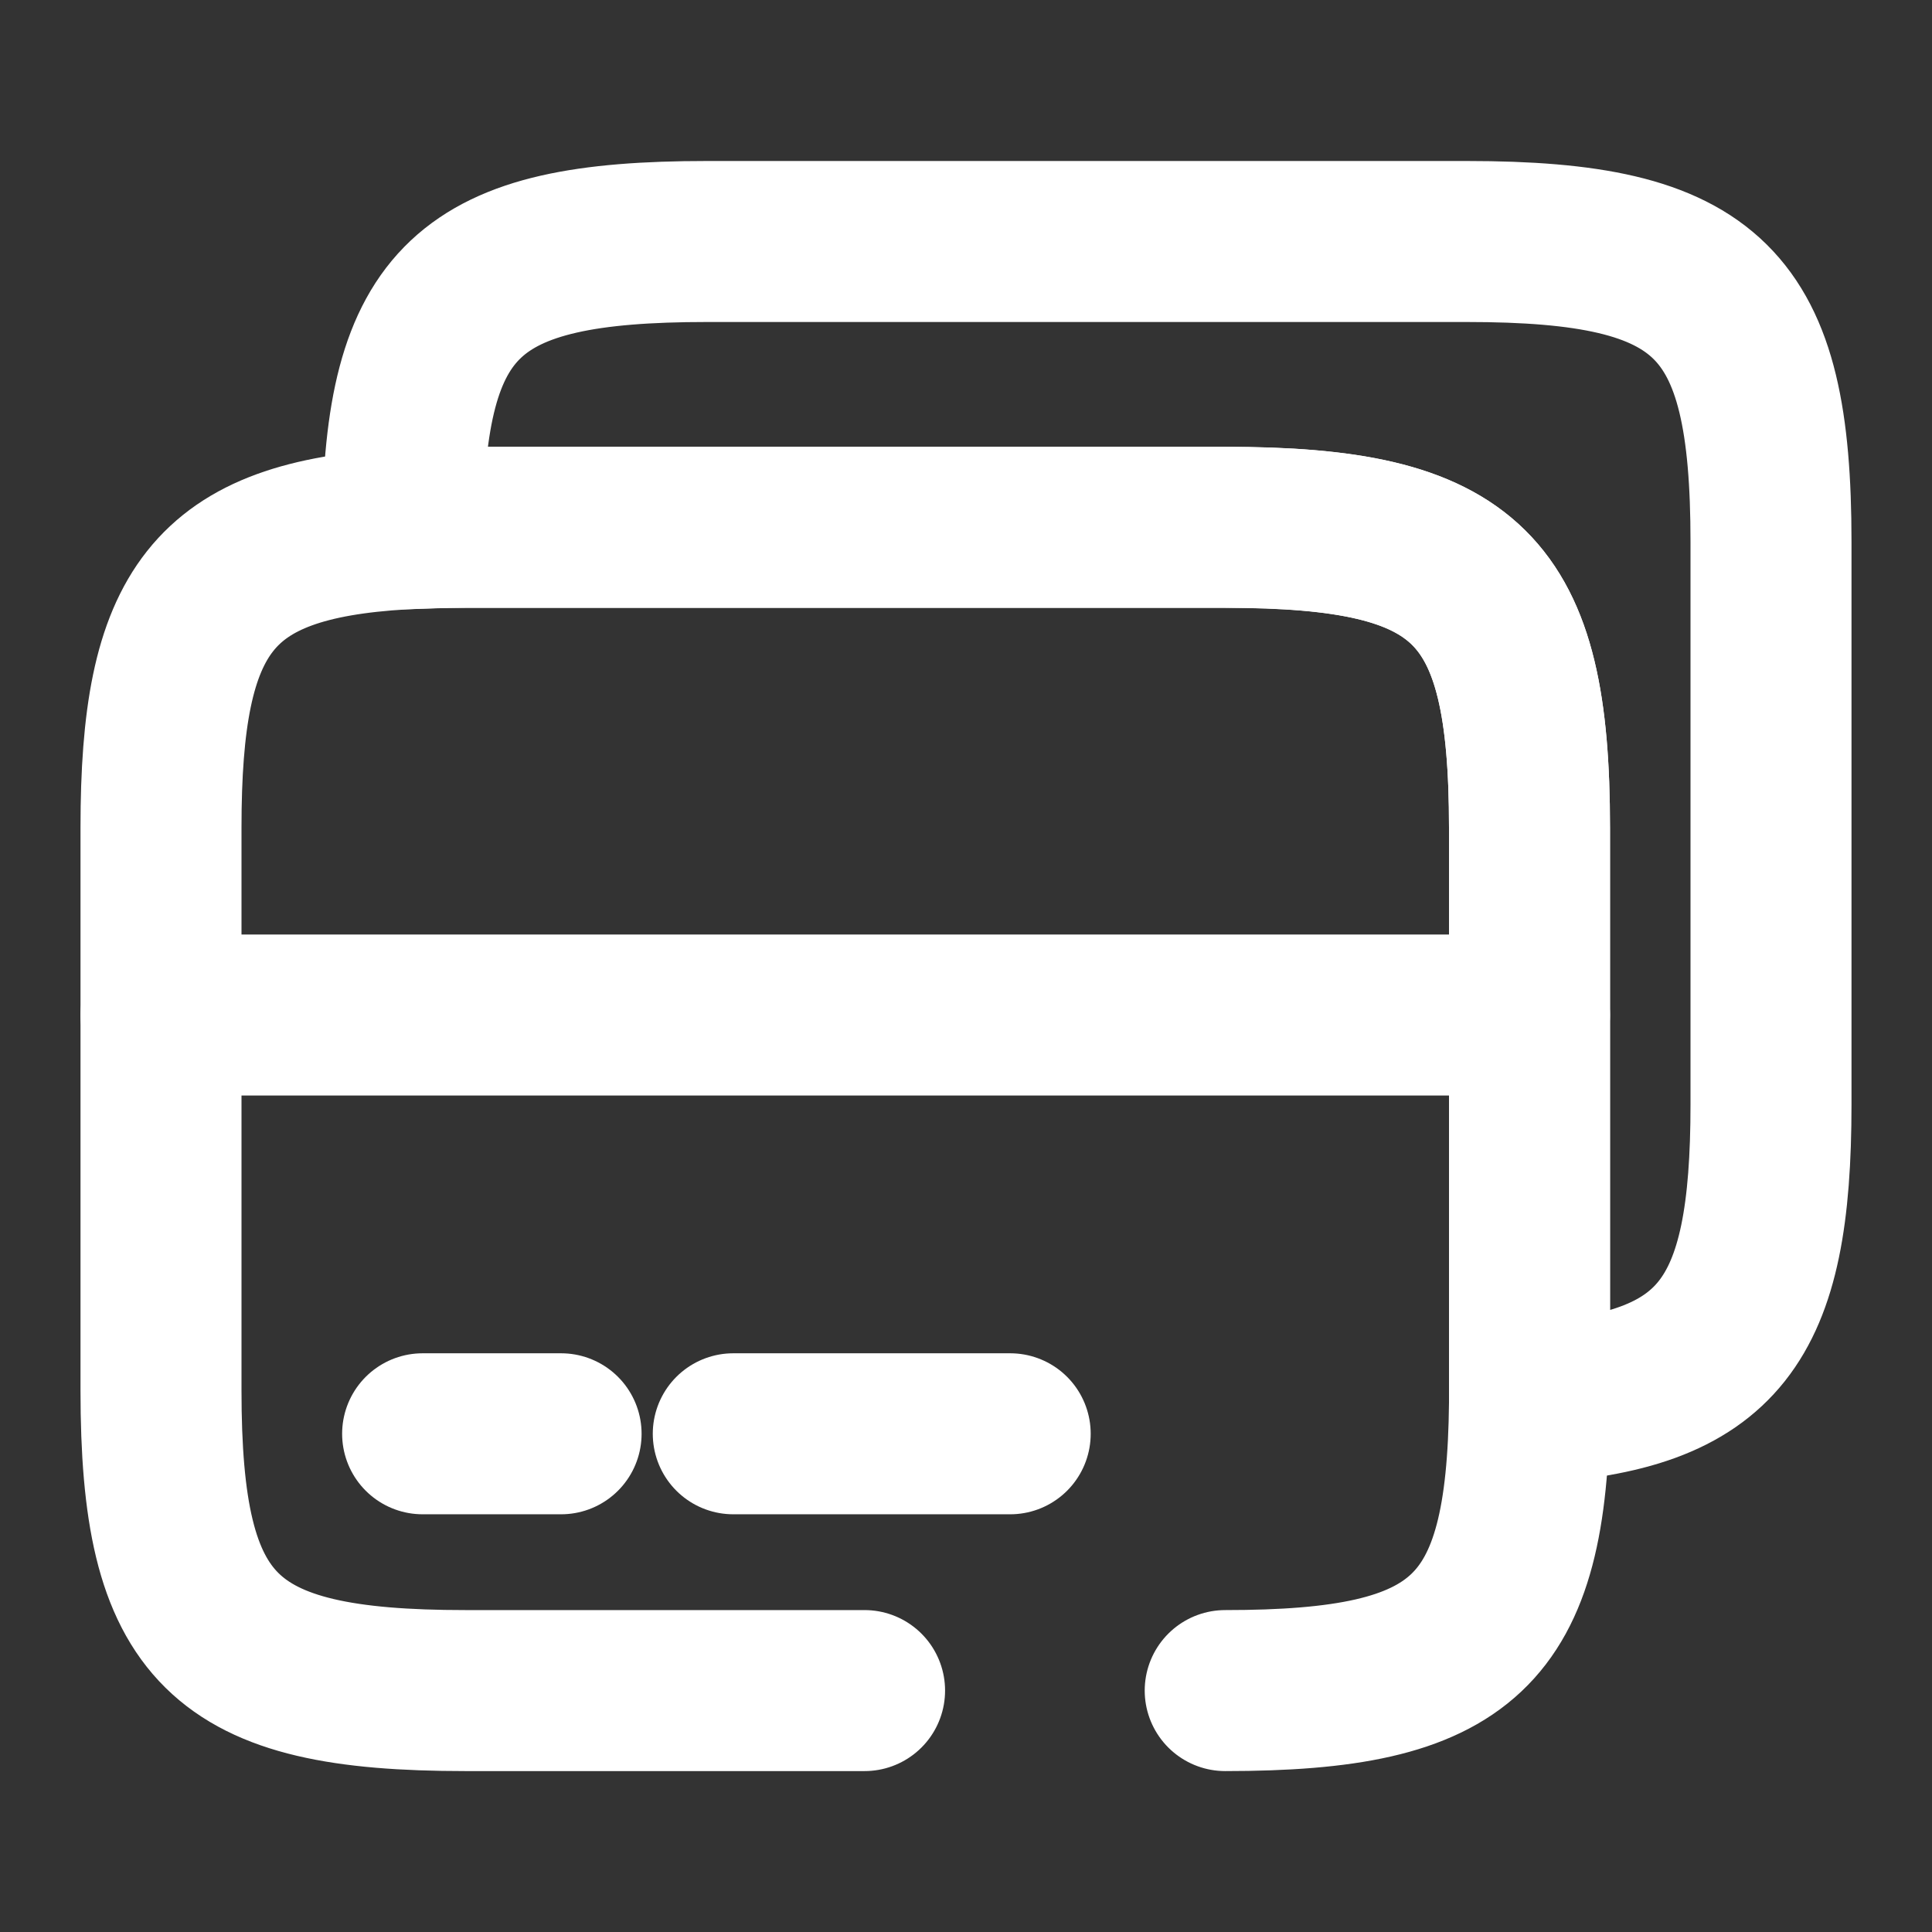 <svg width="24" height="24" viewBox="0 0 24 24" fill="none" xmlns="http://www.w3.org/2000/svg">
<rect x="0" y="0" width="24" height="24" fill="#333333" stroke="none"/>
<g id="vuesax/broken/cards">
<g id="cards">
<path id="Vector" d="M2 12.609H19" stroke="white" stroke-width="2" stroke-miterlimit="10" stroke-linecap="round" stroke-linejoin="round"/>
<path id="Vector_2" d="M10.74 21.001H5.78C2.76 21.001 2 20.251 2 17.271V10.281C2 7.581 2.63 6.711 5 6.571C5.24 6.561 5.5 6.551 5.78 6.551H15.22C18.24 6.551 19 7.301 19 10.281V17.431C18.97 20.281 18.19 21.001 15.22 21.001" stroke="white" stroke-width="2" stroke-linecap="round" stroke-linejoin="round"/>
<path id="Vector_3" d="M22 6.73V13.72C22 16.42 21.37 17.29 19 17.43V10.28C19 7.3 18.24 6.55 15.22 6.55H5.78C5.5 6.55 5.24 6.56 5 6.57C5.03 3.72 5.81 3 8.78 3H18.22C21.24 3 22 3.75 22 6.73Z" stroke="white" stroke-width="2" stroke-linecap="round" stroke-linejoin="round"/>
<path id="Vector_4" d="M5.25 17.811H6.97" stroke="white" stroke-width="2" stroke-miterlimit="10" stroke-linecap="round" stroke-linejoin="round"/>
<path id="Vector_5" d="M9.109 17.811H12.549" stroke="white" stroke-width="2" stroke-miterlimit="10" stroke-linecap="round" stroke-linejoin="round"/>
</g>
</g>
</svg>
